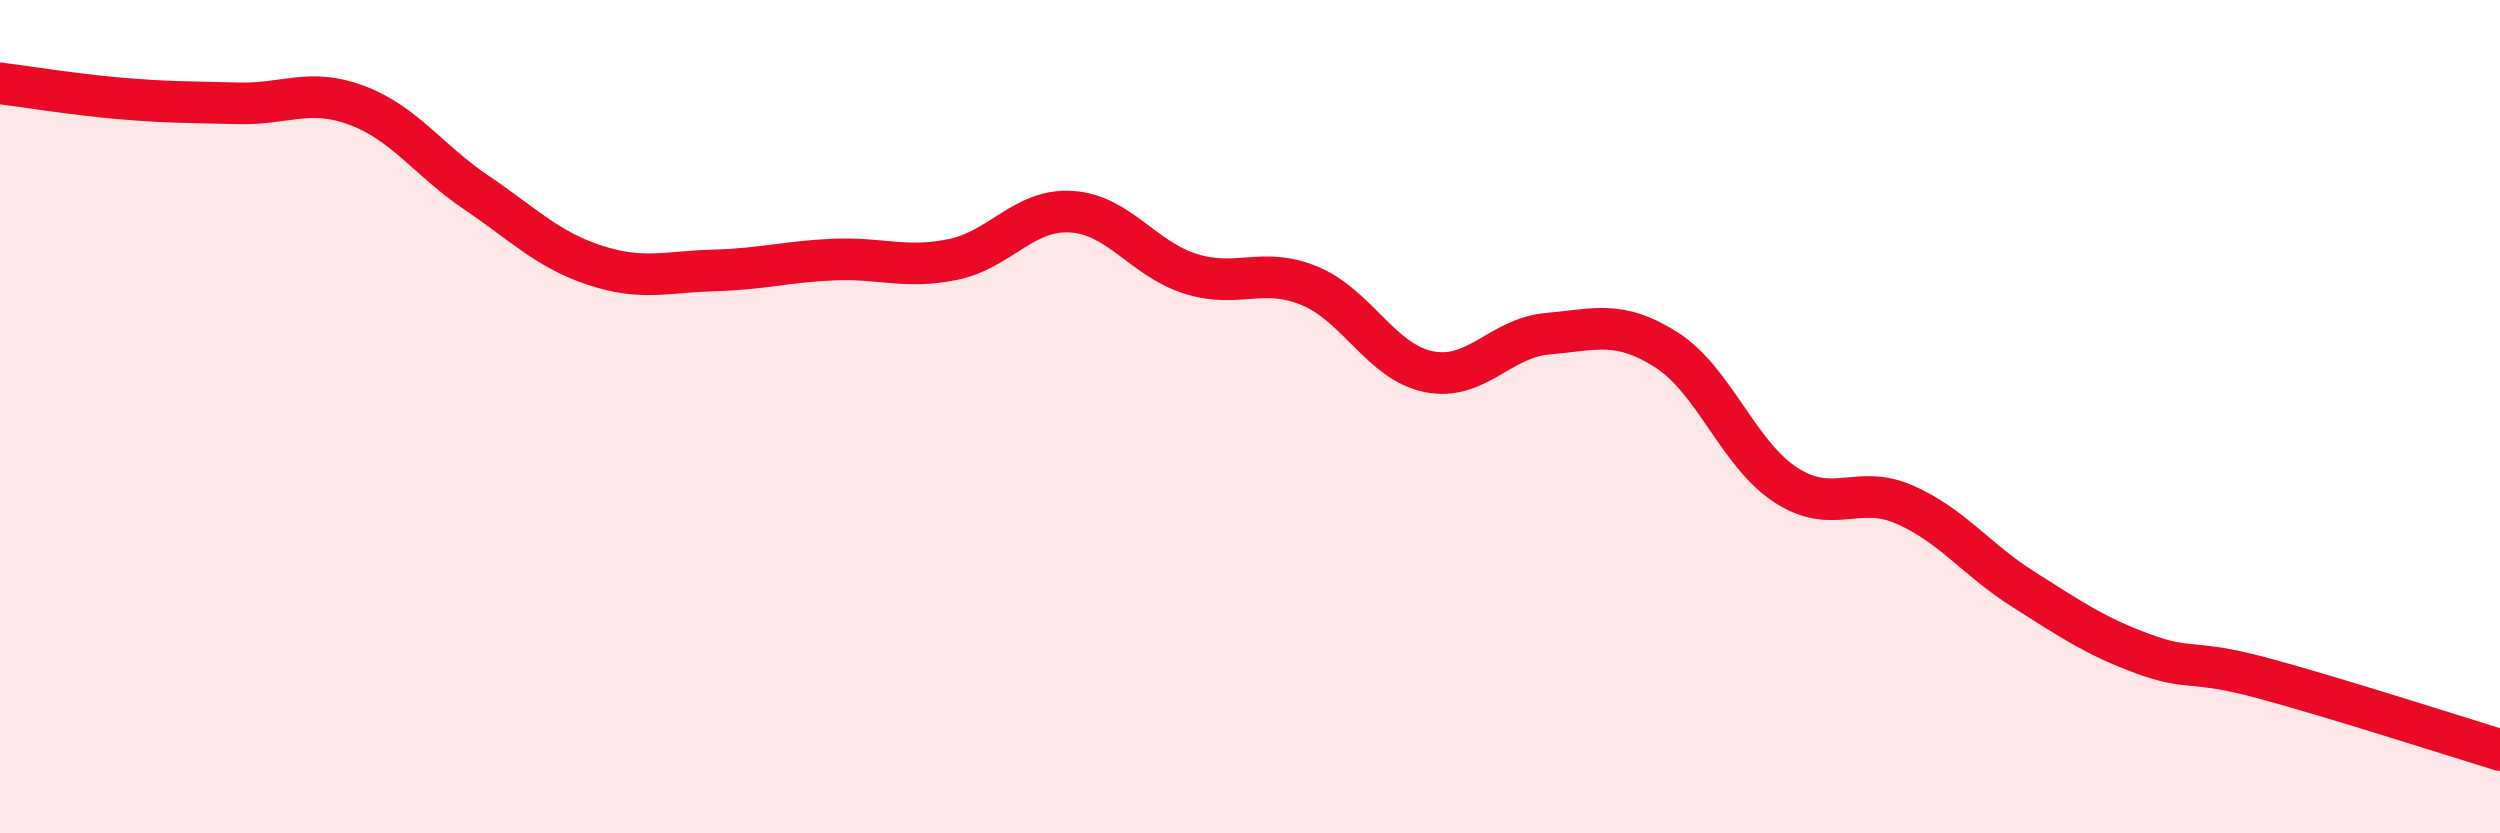 
    <svg width="60" height="20" viewBox="0 0 60 20" xmlns="http://www.w3.org/2000/svg">
      <path
        d="M 0,2 C 0.57,2.07 1.72,2.26 2.86,2.36 C 4,2.46 4.57,2.45 5.71,2.48 C 6.85,2.51 7.43,2.1 8.57,2.53 C 9.71,2.96 10.29,3.85 11.43,4.62 C 12.57,5.39 13.15,6 14.29,6.37 C 15.43,6.74 16,6.52 17.14,6.49 C 18.28,6.46 18.86,6.28 20,6.23 C 21.14,6.18 21.72,6.46 22.86,6.23 C 24,6 24.57,5.01 25.71,5.08 C 26.85,5.15 27.43,6.21 28.57,6.57 C 29.71,6.93 30.29,6.39 31.43,6.86 C 32.57,7.33 33.15,8.69 34.29,8.92 C 35.43,9.15 36,8.11 37.14,8.01 C 38.28,7.91 38.86,7.67 40,8.4 C 41.14,9.13 41.72,10.9 42.86,11.64 C 44,12.38 44.57,11.61 45.71,12.11 C 46.85,12.61 47.43,13.43 48.57,14.15 C 49.71,14.87 50.29,15.27 51.43,15.69 C 52.57,16.11 52.58,15.81 54.29,16.27 C 56,16.73 58.86,17.65 60,18L60 20L0 20Z"
        fill="#EB0A25"
        opacity="0.1"
        stroke-linecap="round"
        stroke-linejoin="round"
      />
      <path
        d="M 0,2 C 0.57,2.07 1.72,2.26 2.86,2.36 C 4,2.46 4.57,2.45 5.71,2.48 C 6.85,2.51 7.43,2.1 8.57,2.53 C 9.71,2.96 10.29,3.85 11.43,4.62 C 12.57,5.39 13.15,6 14.29,6.37 C 15.43,6.74 16,6.52 17.14,6.49 C 18.28,6.46 18.86,6.28 20,6.23 C 21.14,6.18 21.72,6.46 22.86,6.23 C 24,6 24.57,5.01 25.71,5.08 C 26.85,5.15 27.43,6.21 28.57,6.57 C 29.71,6.93 30.29,6.39 31.43,6.86 C 32.57,7.33 33.15,8.69 34.29,8.92 C 35.43,9.15 36,8.11 37.14,8.01 C 38.28,7.91 38.86,7.67 40,8.4 C 41.14,9.13 41.72,10.9 42.86,11.64 C 44,12.38 44.57,11.61 45.71,12.11 C 46.85,12.61 47.43,13.43 48.57,14.15 C 49.71,14.87 50.29,15.27 51.43,15.69 C 52.57,16.11 52.58,15.81 54.29,16.27 C 56,16.73 58.86,17.65 60,18"
        stroke="#EB0A25"
        stroke-width="1"
        fill="none"
        stroke-linecap="round"
        stroke-linejoin="round"
      />
    </svg>
  